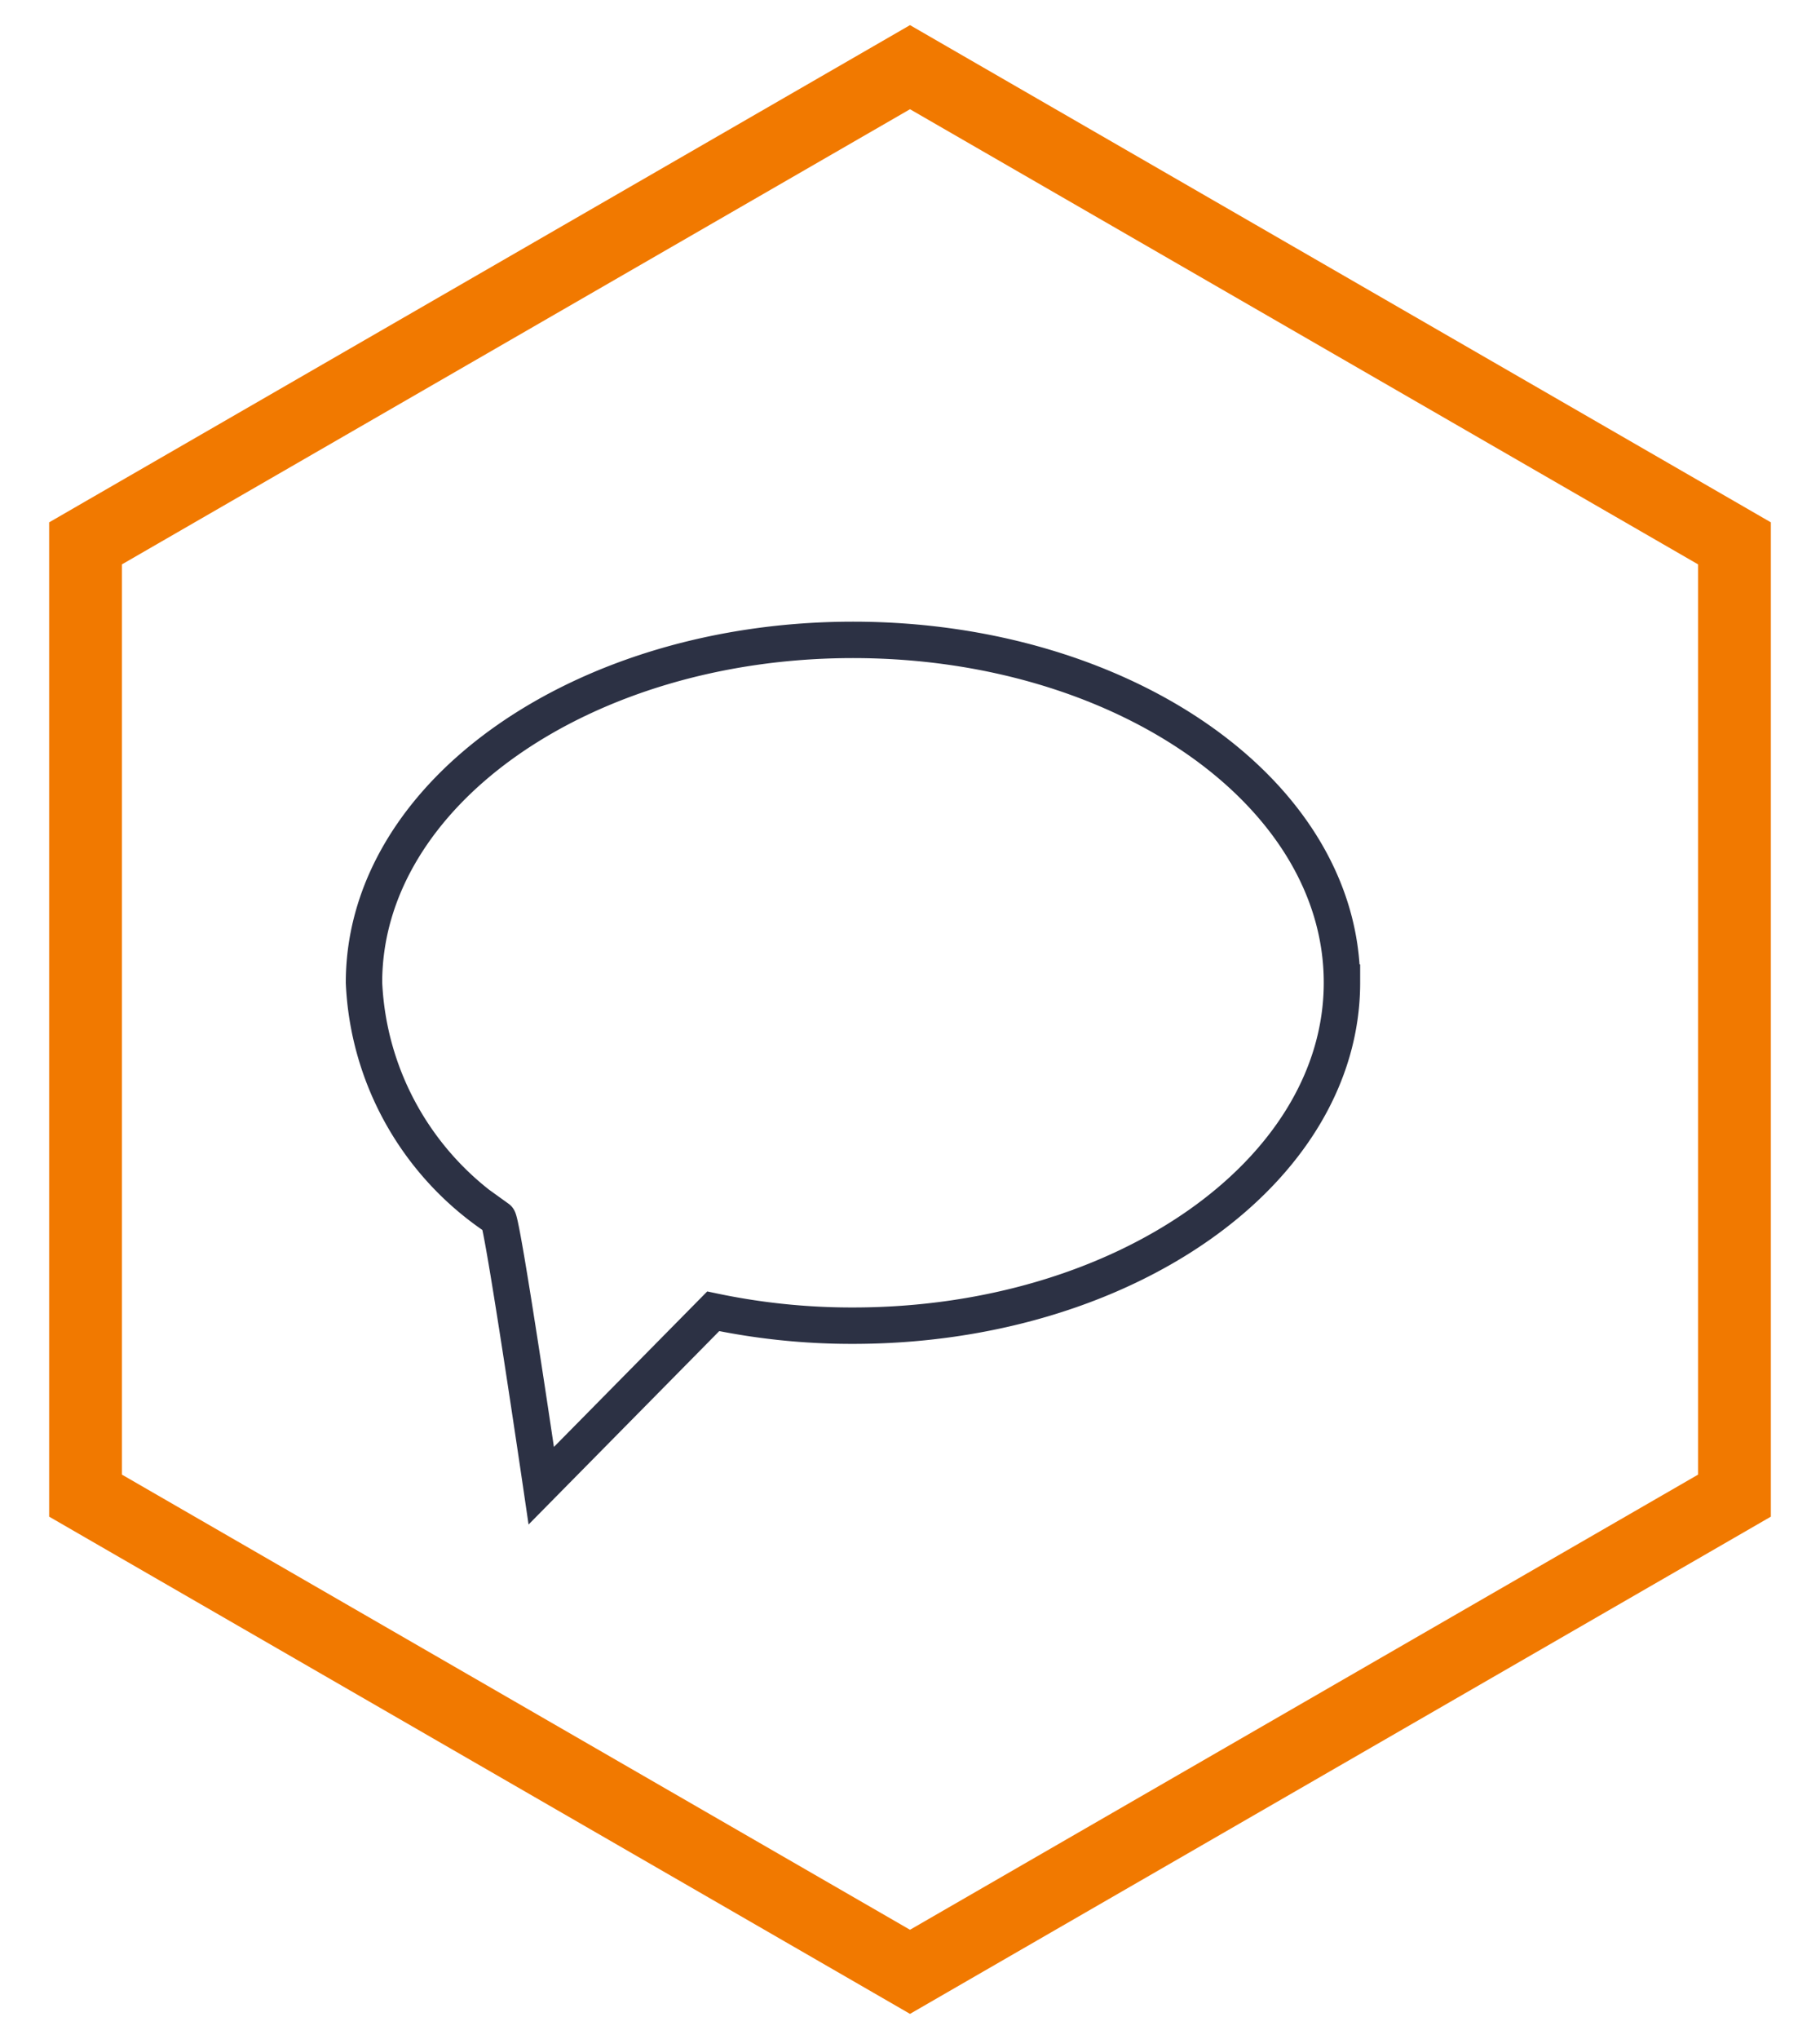 <svg xmlns="http://www.w3.org/2000/svg" width="50" height="56" fill="none"><path stroke="#F17900" stroke-width="2" d="m25.5 2.134-.5-.289-.5.289-21.65 12.5-.5.289V41.077l.5.289 21.65 12.5.5.289.5-.289 21.65-12.5.5-.289V14.923l-.5-.289-21.65-12.5Z"/><path stroke="#2C3144" stroke-miterlimit="10" d="M36.867 26.986c0 5.207-6.014 9.423-13.433 9.423a18.49 18.49 0 0 1-3.84-.395l-4.724 4.79s-1.064-7.247-1.189-7.337a8.22 8.22 0 0 1-2.621-2.801 8.175 8.175 0 0 1-1.06-3.68c0-5.196 6.015-9.412 13.434-9.412s13.433 4.204 13.433 9.412Z"/></svg>